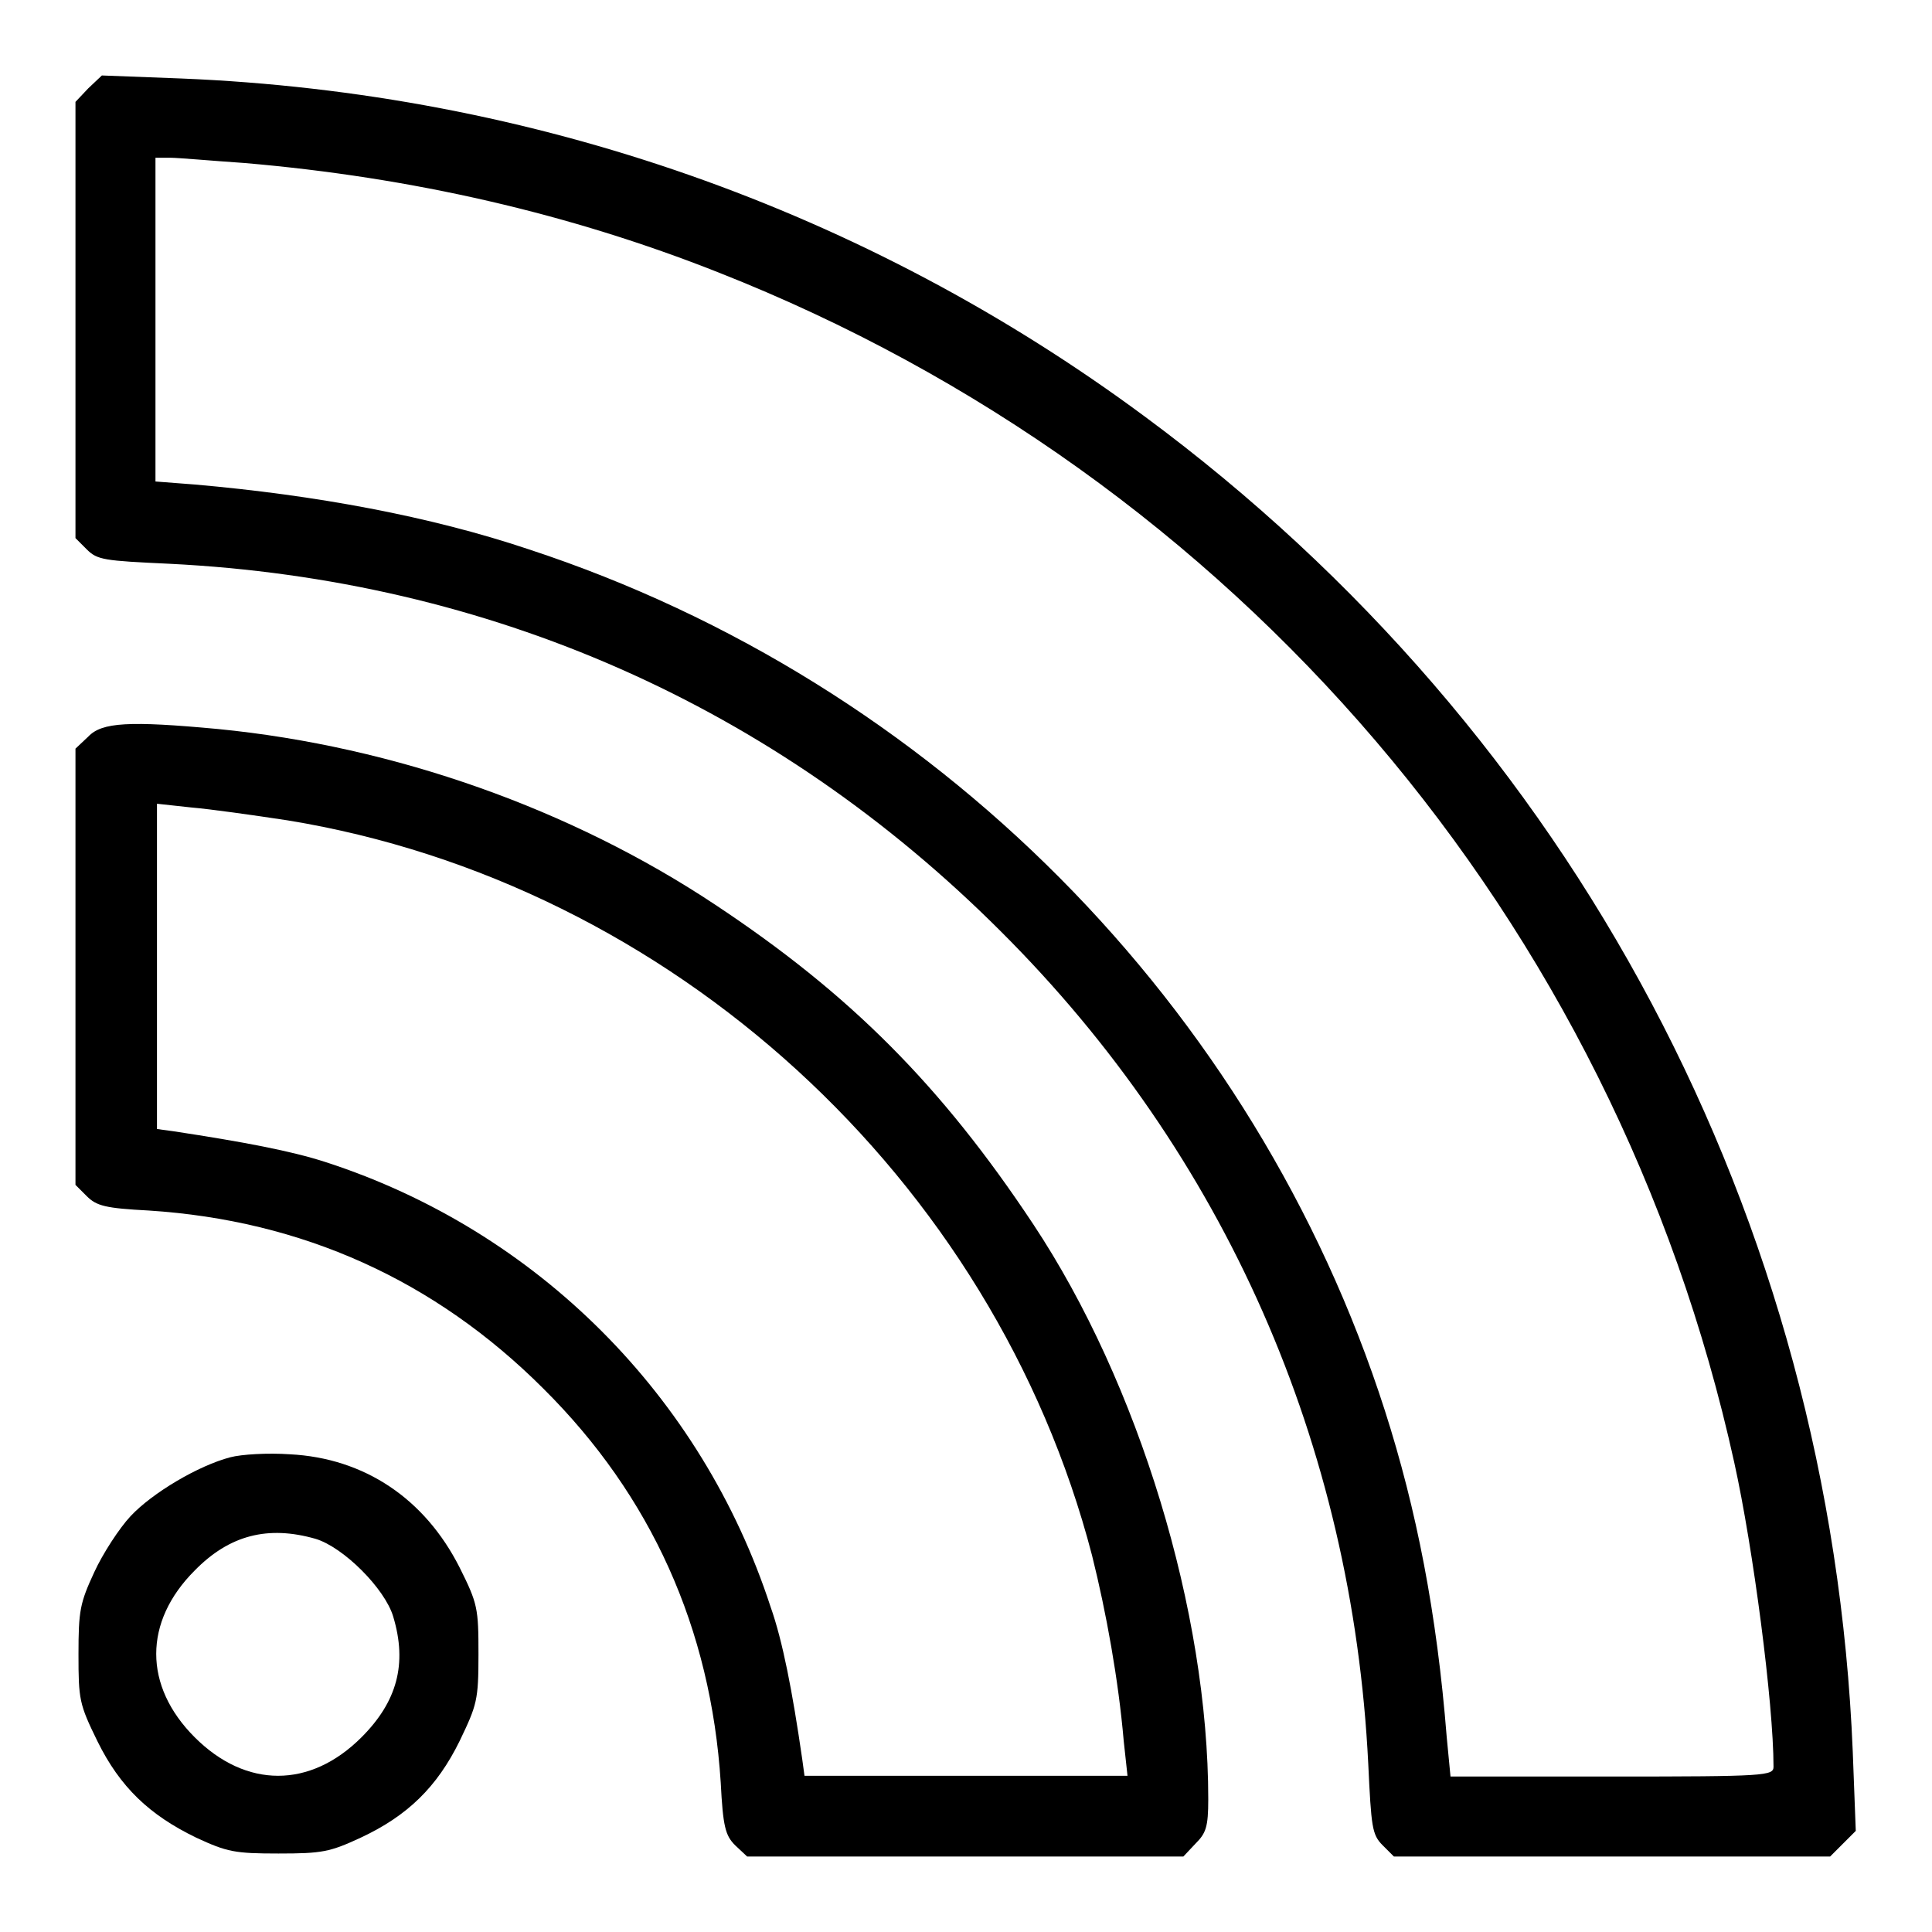 <?xml version="1.0" encoding="utf-8"?>
<!-- Svg Vector Icons : http://www.onlinewebfonts.com/icon -->
<!DOCTYPE svg PUBLIC "-//W3C//DTD SVG 1.1//EN" "http://www.w3.org/Graphics/SVG/1.1/DTD/svg11.dtd">
<svg version="1.1" xmlns="http://www.w3.org/2000/svg" xmlns:xlink="http://www.w3.org/1999/xlink" x="0px" y="0px" viewBox="0 0 256 256" enable-background="new 0 0 256 256" xml:space="preserve">
<g><g><g><path fill="#000000" d="M11.7,11.7L10,13.5v28.9v28.9l1.5,1.5c1.4,1.4,2.3,1.5,10.9,1.9c42.4,2.1,80.3,18.8,110.2,48.7c29.7,29.6,46.6,68,48.7,110.3c0.4,8.4,0.5,9.4,1.9,10.8l1.5,1.5h28.9h28.9l1.7-1.7l1.7-1.7l-0.4-10.5c-2.9-70.7-37-134.9-93.8-176.9C114.7,27.8,70.6,12.3,24,10.4L13.5,10L11.7,11.7z M32.4,21.6c22.2,1.9,43.1,6.7,62.8,14.5c68.5,27,118.8,85.9,134.6,157.7c2.5,11.3,5.2,31.9,5.2,40.3c0,1.2-1,1.3-21.4,1.3h-21.4l-0.5-5.2c-1.3-16.4-4-30.2-8.2-43.3c-17.2-53.6-59.8-96.5-113.4-114.1c-13.1-4.4-28.3-7.2-44.3-8.6l-5.2-0.4V42.3V20.9h1.9C23.6,20.9,28,21.3,32.4,21.6z"/><path fill="#000000" d="M11.7,97.6L10,99.2v28.9V157l1.5,1.5c1.3,1.3,2.5,1.6,8.2,1.9C40,161.7,57.6,169.6,72,184c14.3,14.2,22.2,31.8,23.5,52.2c0.3,5.8,0.6,7,1.9,8.3L99,246h28.9h28.9l1.6-1.7c1.4-1.4,1.7-2.2,1.7-5.9c0-24.8-9.2-55.1-23.2-76.2c-12.2-18.4-24.3-30.5-42.1-42.3c-19.1-12.7-42.5-21-65.9-23.3C17.1,95.5,13.5,95.7,11.7,97.6z M38.1,108.7c50.8,8.3,93.6,47.4,106.6,97.4c1.9,7.6,3.5,16.5,4.2,24.6l0.5,4.6H128h-21.4l-0.3-2.2c-1.3-9-2.6-15.7-4.2-20.2c-9.1-27.9-30.9-49.8-58.9-58.9c-4.6-1.5-11-2.7-20.2-4.1l-2.2-0.3V128v-21.5l4.6,0.5C27.8,107.2,33.5,108,38.1,108.7z"/><path fill="#000000" d="M30.5,193.1c-4.2,1.1-10.3,4.7-13.2,7.8c-1.5,1.6-3.7,5-4.8,7.4c-1.9,4.1-2.1,5.1-2.1,10.9c0,6,0.1,6.6,2.5,11.5c3,6.1,6.9,9.8,13.1,12.8c4.1,1.9,5.1,2.1,10.9,2.1c5.8,0,6.8-0.2,10.9-2.1c6.2-2.9,10.1-6.7,13.1-12.8c2.3-4.8,2.5-5.4,2.5-11.5s-0.1-6.7-2.5-11.5c-4.6-9.1-12.6-14.5-22.5-15C35.5,192.5,32,192.7,30.5,193.1z M41.8,203.9c3.7,1.1,9.2,6.6,10.3,10.3c1.9,6.3,0.5,11.3-4.2,16c-6.8,6.8-15.3,6.8-22.1,0c-6.8-6.8-6.8-15.3,0-22.1C30.4,203.4,35.5,202.1,41.8,203.9z"/></g></g></g>
</svg>
